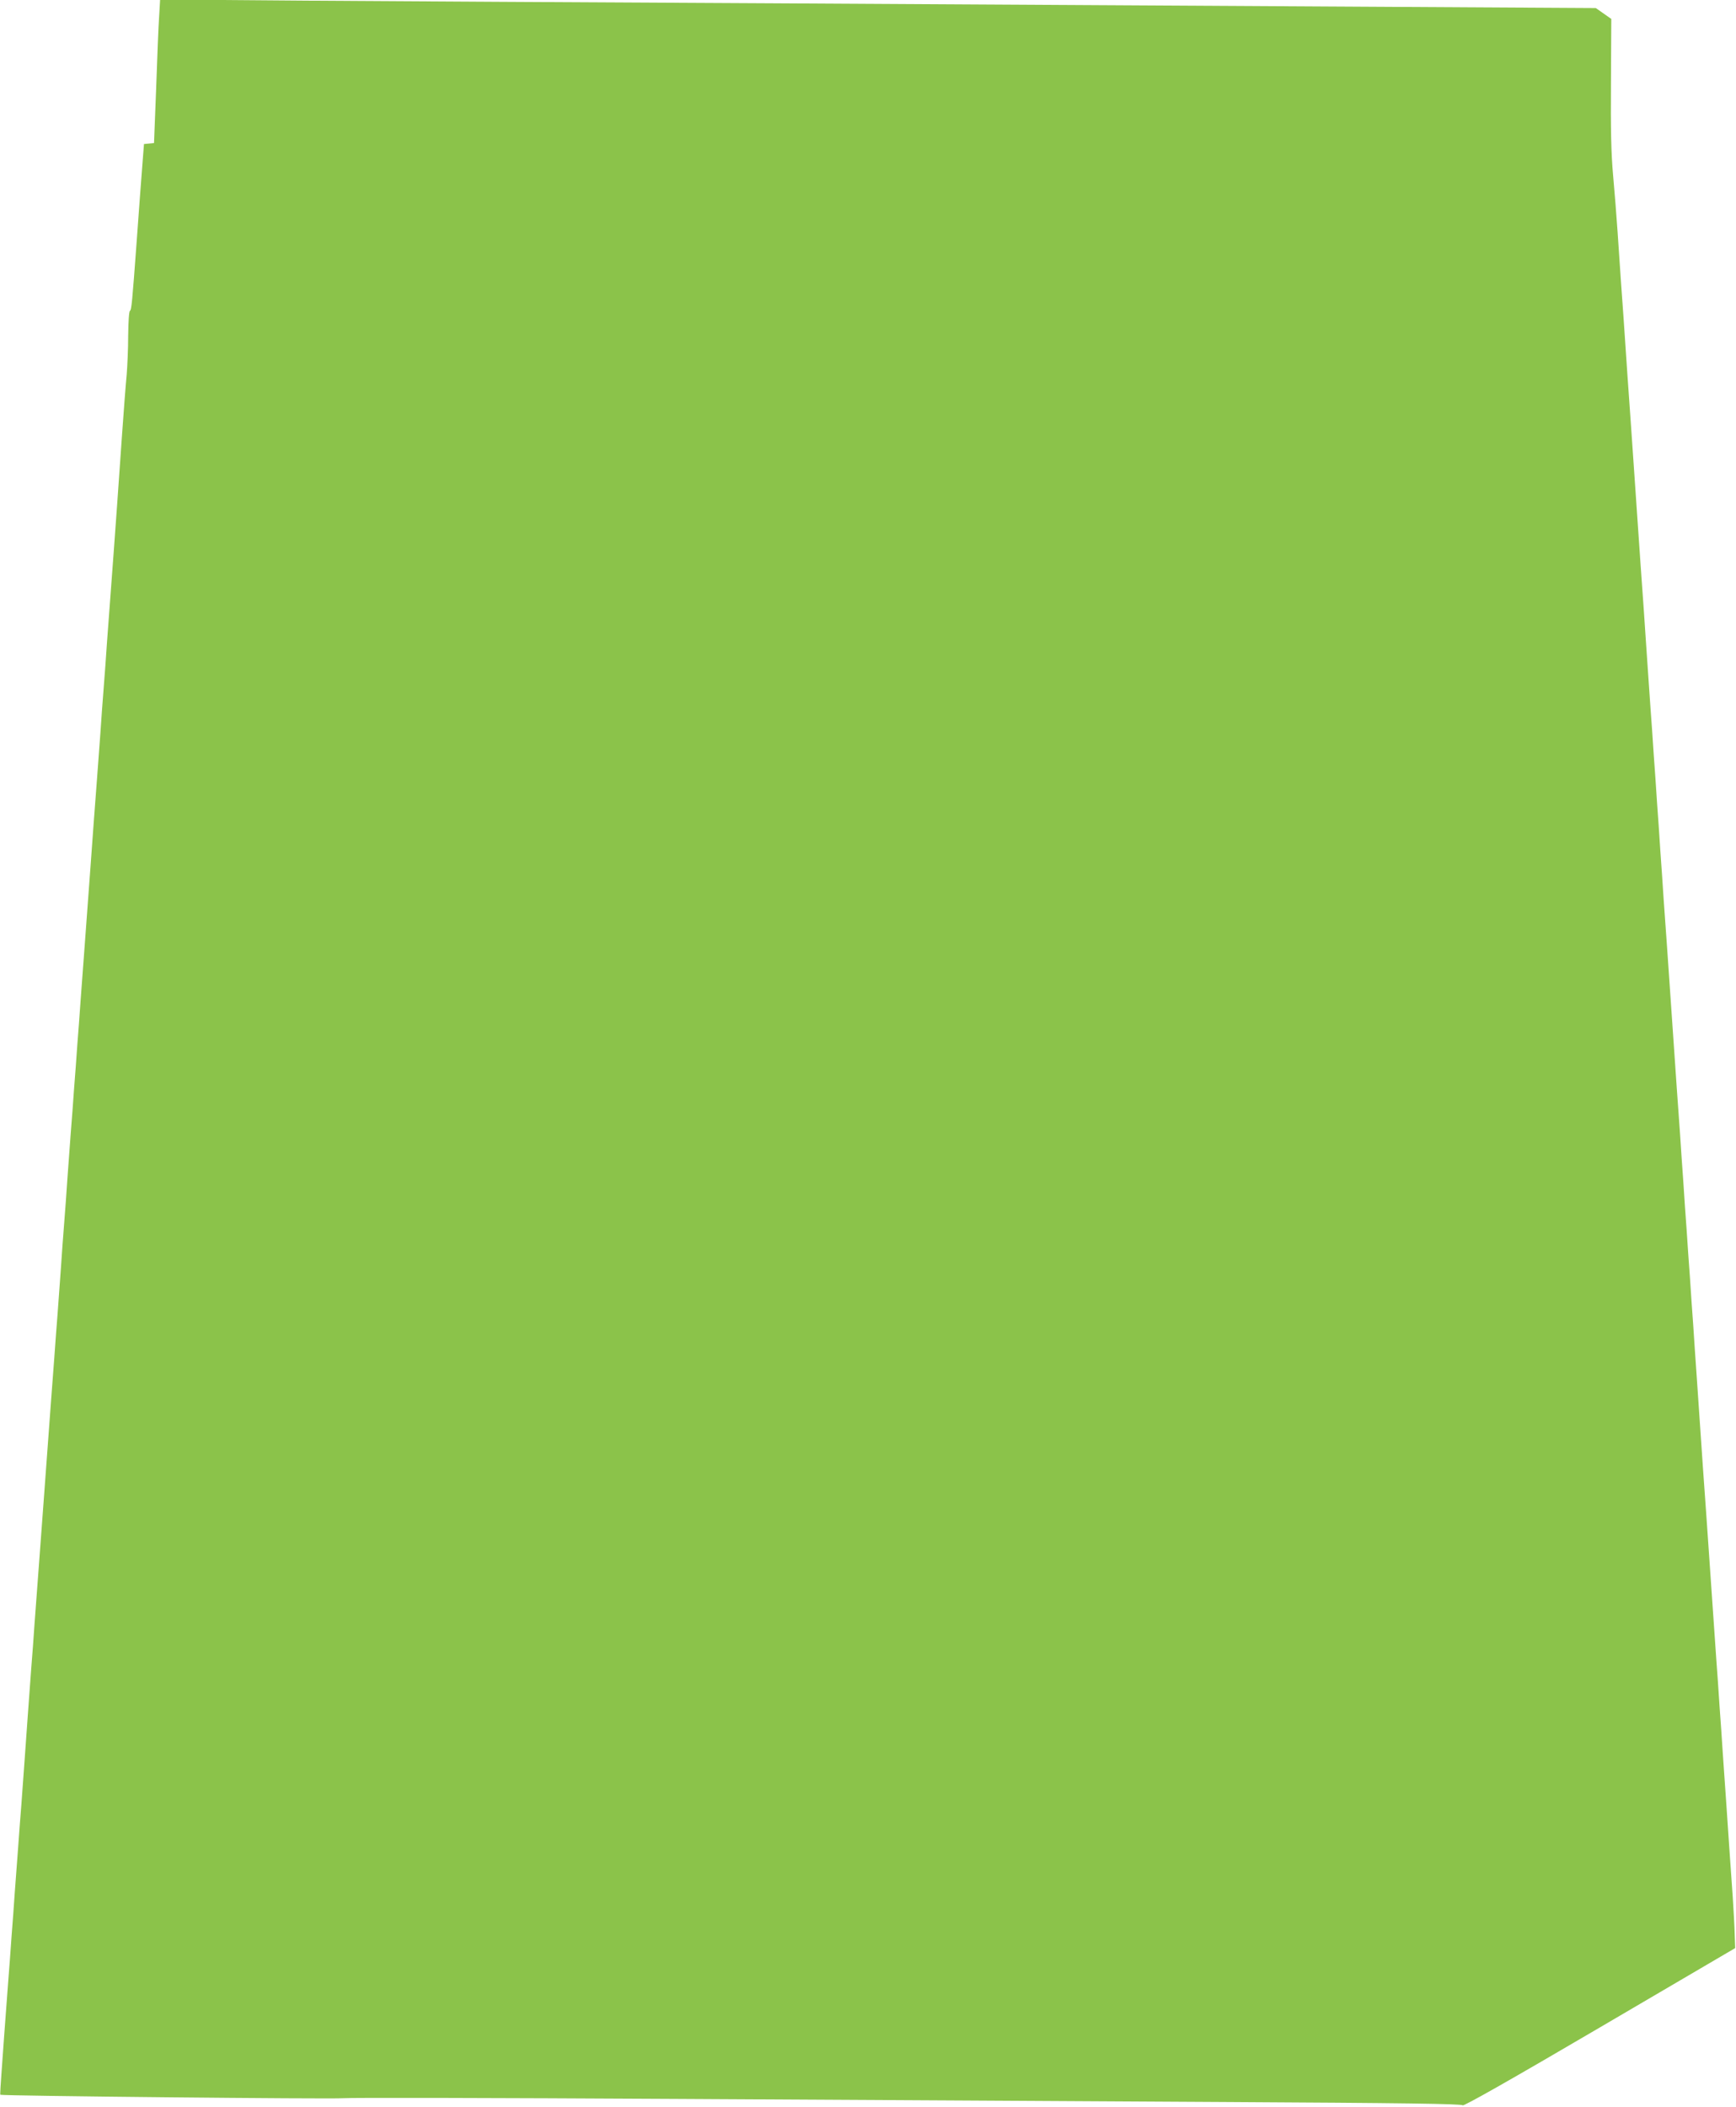 <?xml version="1.0" standalone="no"?>
<!DOCTYPE svg PUBLIC "-//W3C//DTD SVG 20010904//EN"
 "http://www.w3.org/TR/2001/REC-SVG-20010904/DTD/svg10.dtd">
<svg version="1.0" xmlns="http://www.w3.org/2000/svg"
 width="1055pt" height="1280pt" viewBox="0 0 1055 1280"
 preserveAspectRatio="xMidYMid meet">
<g transform="translate(0,1280) scale(0.1,-0.1)"
fill="#8bc34a" stroke="none">
<path d="M967 12699 c-4 -57 -12 -253 -18 -436 l-13 -332 -30 -3 -31 -3 -7
-90 c-8 -101 -23 -301 -38 -510 -26 -354 -31 -410 -40 -413 -6 -2 -10 -65 -11
-150 0 -81 -5 -187 -9 -237 -5 -49 -18 -218 -29 -375 -24 -346 -38 -542 -51
-717 -25 -340 -30 -407 -40 -538 -5 -77 -14 -201 -20 -275 -6 -74 -15 -198
-20 -275 -6 -77 -15 -198 -20 -270 -5 -71 -14 -191 -20 -265 -5 -74 -14 -198
-20 -275 -11 -154 -25 -339 -40 -542 -6 -73 -14 -194 -20 -268 -5 -74 -14
-196 -20 -270 -5 -74 -14 -196 -20 -270 -5 -74 -14 -195 -20 -267 -5 -73 -14
-196 -20 -273 -5 -77 -14 -201 -20 -275 -6 -74 -15 -198 -20 -275 -6 -77 -15
-201 -20 -275 -6 -74 -15 -195 -20 -267 -6 -73 -14 -193 -20 -265 -15 -204
-29 -389 -40 -543 -6 -77 -15 -198 -20 -270 -11 -143 -24 -326 -40 -537 -5
-76 -14 -198 -20 -270 -5 -73 -14 -196 -20 -273 -5 -77 -15 -203 -20 -280 -6
-77 -15 -201 -20 -275 -6 -74 -15 -193 -20 -265 -5 -71 -14 -192 -20 -267 -5
-76 -14 -199 -20 -273 -5 -74 -14 -196 -20 -270 -19 -253 -30 -400 -40 -544
-6 -79 -10 -145 -8 -146 7 -7 2018 -27 2082 -21 38 4 936 2 1995 -4 1059 -6
2573 -14 3364 -19 1083 -6 1441 -11 1446 -20 5 -7 276 146 832 472 l824 483
-3 85 c-1 46 -7 148 -12 227 -11 155 -25 356 -40 580 -6 78 -14 207 -20 287
-5 80 -14 210 -20 290 -5 80 -14 209 -20 288 -20 293 -39 563 -60 867 -5 74
-14 200 -20 280 -13 191 -27 400 -40 585 -6 83 -15 215 -20 295 -6 80 -15 210
-20 290 -6 80 -15 209 -20 288 -6 78 -15 208 -20 290 -6 81 -15 212 -20 292
-6 80 -15 206 -20 280 -5 74 -14 205 -20 290 -19 283 -31 443 -40 580 -5 74
-14 200 -20 280 -5 80 -14 211 -20 293 -5 81 -14 212 -20 292 -5 80 -14 210
-20 290 -5 80 -14 209 -20 288 -5 78 -14 208 -20 290 -5 81 -15 213 -20 295
-6 81 -15 208 -20 282 -5 74 -14 205 -20 290 -19 283 -31 443 -40 580 -5 74
-14 201 -20 283 -19 284 -30 443 -40 577 -5 74 -14 207 -20 295 -6 88 -18 241
-27 340 -12 133 -15 279 -13 565 l2 385 -47 33 -47 33 -1546 9 c-851 5 -2415
14 -3477 20 -1062 5 -2329 13 -2816 16 l-886 7 -6 -104z"/>
</g>
</svg>
